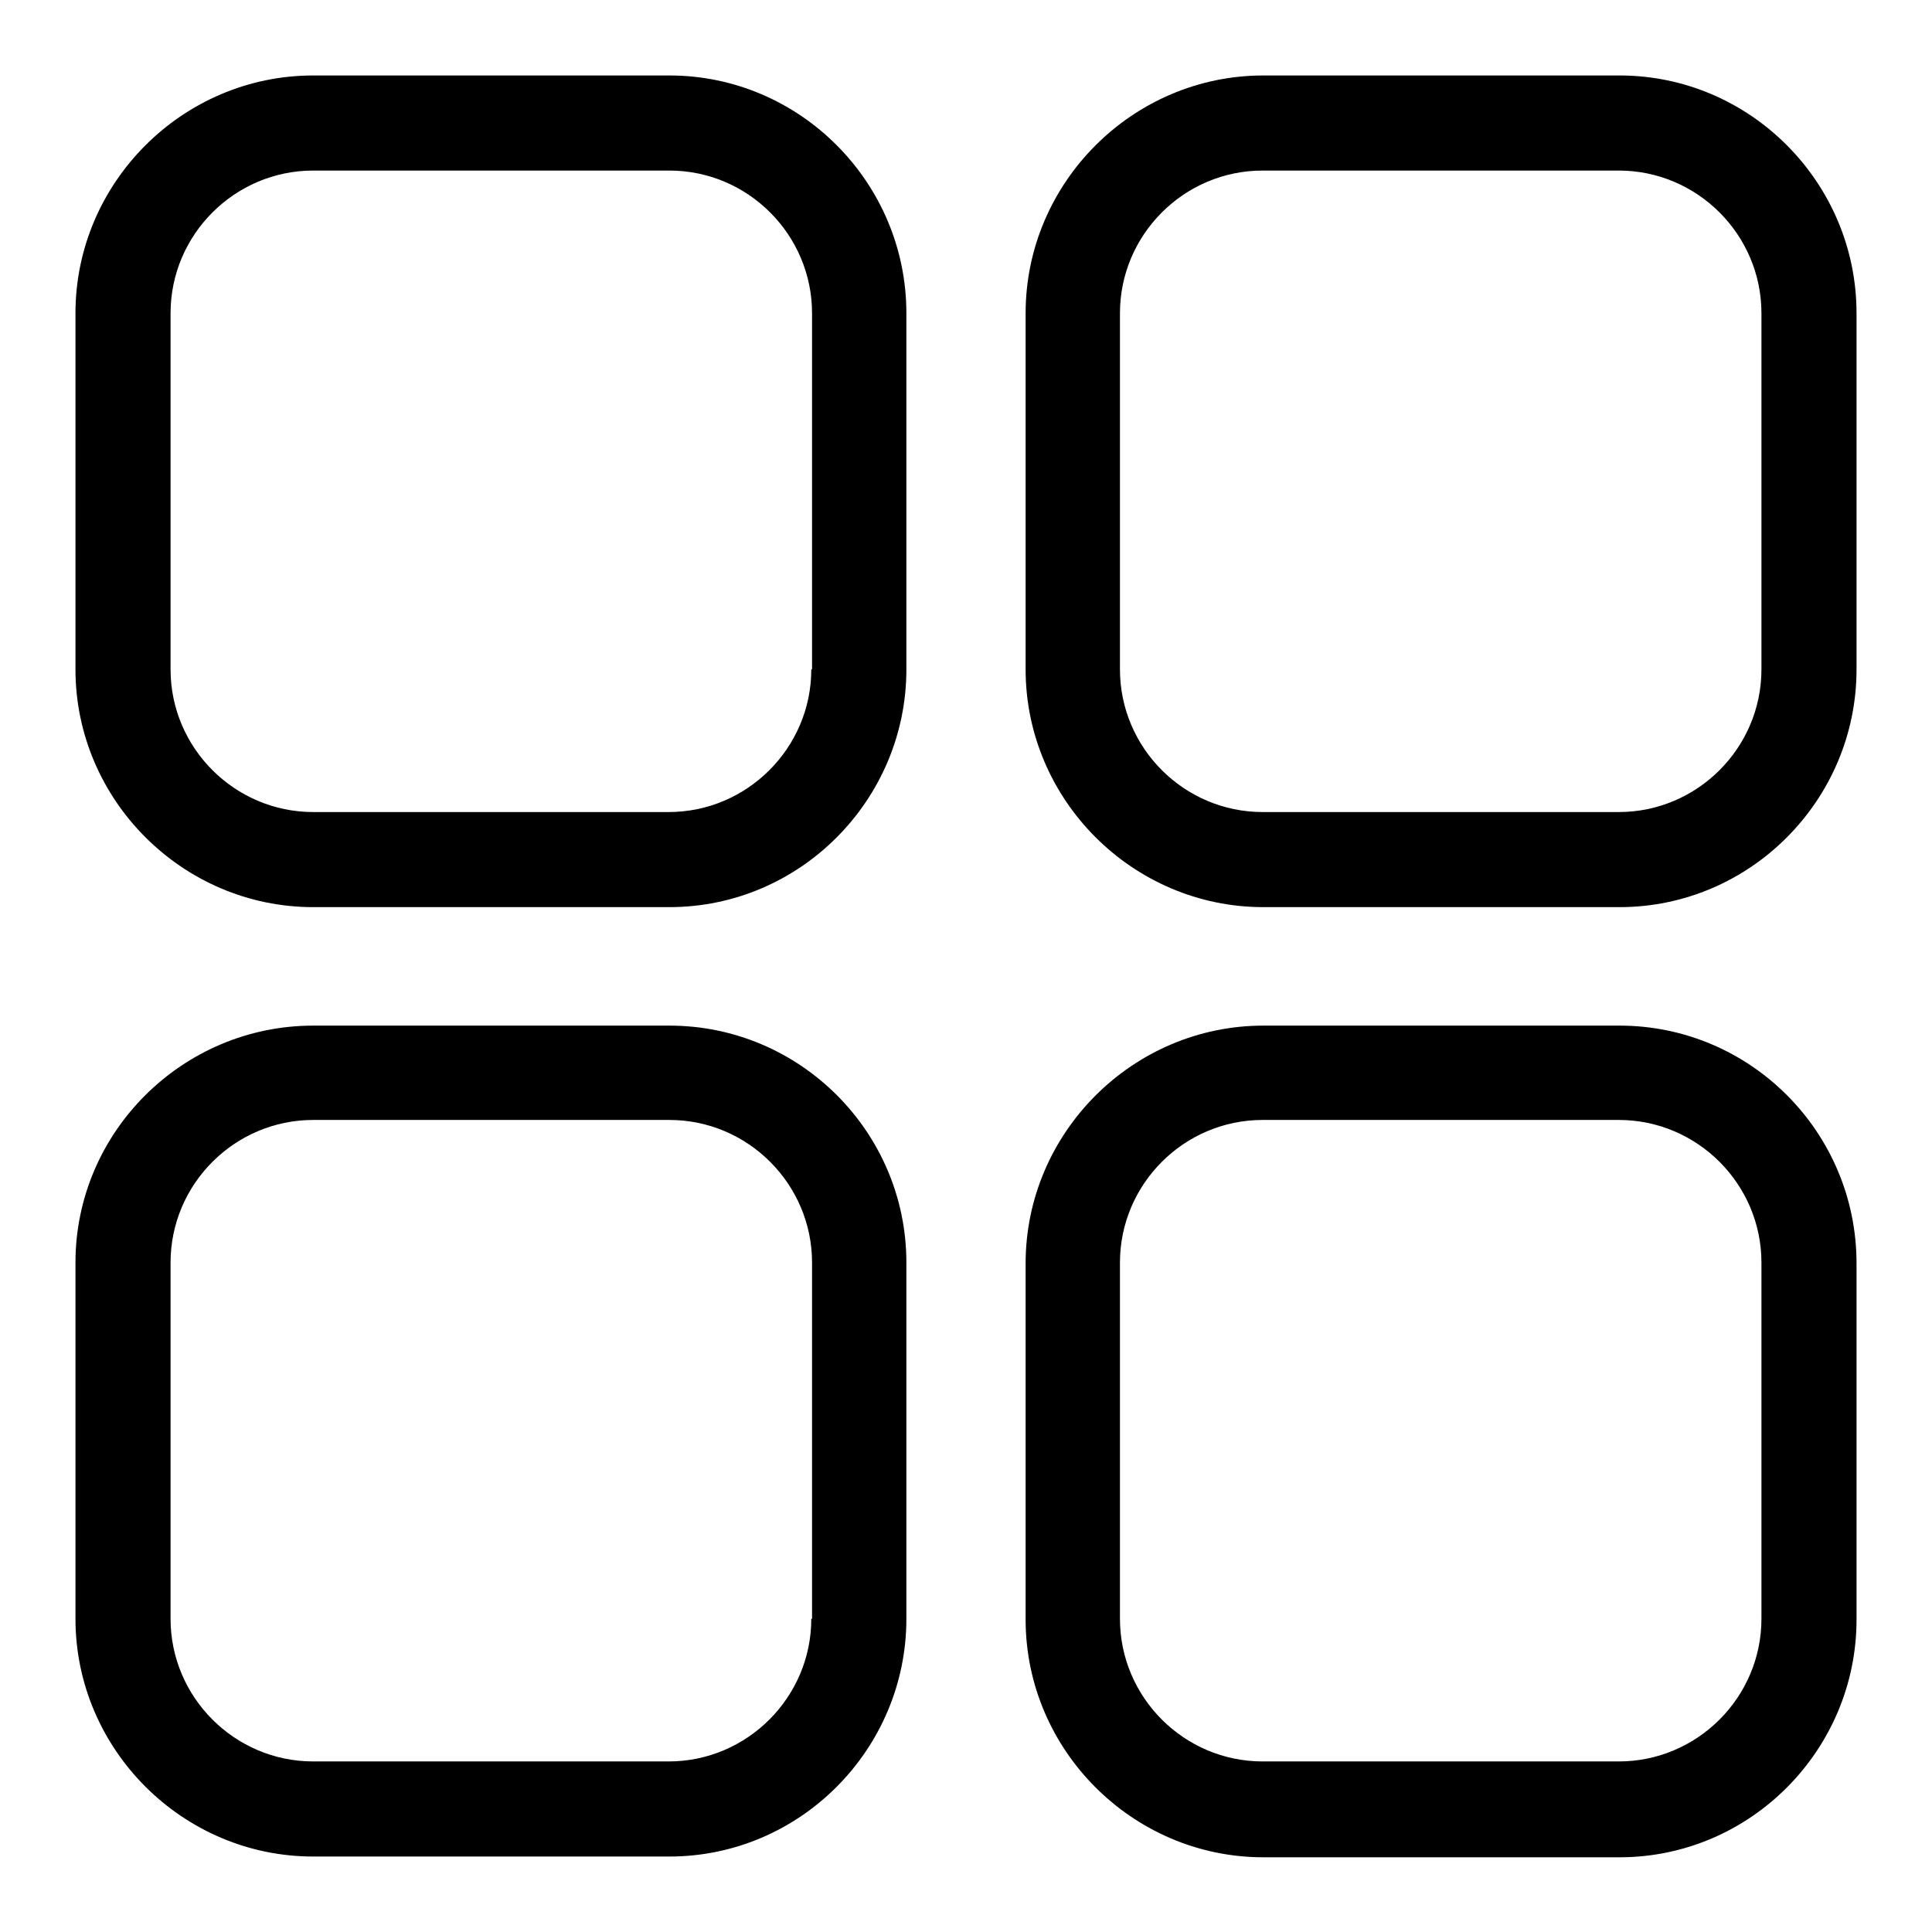<?xml version="1.0" encoding="utf-8"?>
<!-- Svg Vector Icons : http://www.onlinewebfonts.com/icon -->
<!DOCTYPE svg PUBLIC "-//W3C//DTD SVG 1.1//EN" "http://www.w3.org/Graphics/SVG/1.1/DTD/svg11.dtd">
<svg version="1.1" xmlns="http://www.w3.org/2000/svg" xmlns:xlink="http://www.w3.org/1999/xlink" x="0px" y="0px" viewBox="0 0 256 256" enable-background="new 0 0 256 256" xml:space="preserve">
<g> <path fill="#000000" d="M88.7,10H41.5C24.2,10,10,24.2,10,41.5v47.2c0,17.3,14.2,31.5,31.5,31.5h47.2c17.3,0,31.4-14.2,31.4-31.5 V41.5C120.1,24.2,106,10,88.7,10z M107.5,88.7c0,10.4-8.5,18.9-18.9,18.9H41.5c-10.4,0-18.9-8.5-18.9-18.9V41.5 c0-10.4,8.5-18.9,18.9-18.9h47.2c10.4,0,18.9,8.5,18.9,18.9V88.7z M214.6,10h-47.2c-17.3,0-31.5,14.2-31.5,31.5v47.2 c0,17.3,14.2,31.5,31.5,31.5h47.2c17.3,0,31.4-14.2,31.4-31.5V41.5C246,24.2,231.9,10,214.6,10z M233.4,88.7 c0,10.4-8.5,18.9-18.9,18.9h-47.2c-10.4,0-18.9-8.5-18.9-18.9V41.5c0-10.4,8.5-18.9,18.9-18.9h47.2c10.4,0,18.9,8.5,18.9,18.9V88.7 z M88.7,135.9H41.5C24.2,135.9,10,150,10,167.3v47.2c0,17.3,14.2,31.5,31.5,31.5h47.2c17.3,0,31.4-14.2,31.4-31.5v-47.2 C120.1,150,106,135.9,88.7,135.9z M107.5,214.5c0,10.4-8.5,18.9-18.9,18.9H41.5c-10.4,0-18.9-8.5-18.9-18.9v-47.2 c0-10.4,8.5-18.9,18.9-18.9h47.2c10.4,0,18.9,8.5,18.9,18.9V214.5z M214.6,135.9h-47.2c-17.3,0-31.5,14.2-31.5,31.5v47.2 c0,17.3,14.2,31.5,31.5,31.5h47.2c17.3,0,31.4-14.2,31.4-31.5v-47.2C246,150,231.9,135.9,214.6,135.9z M233.4,214.5 c0,10.4-8.5,18.9-18.9,18.9h-47.2c-10.4,0-18.9-8.5-18.9-18.9v-47.2c0-10.4,8.5-18.9,18.9-18.9h47.2c10.4,0,18.9,8.5,18.9,18.9 V214.5z"/></g>
</svg>